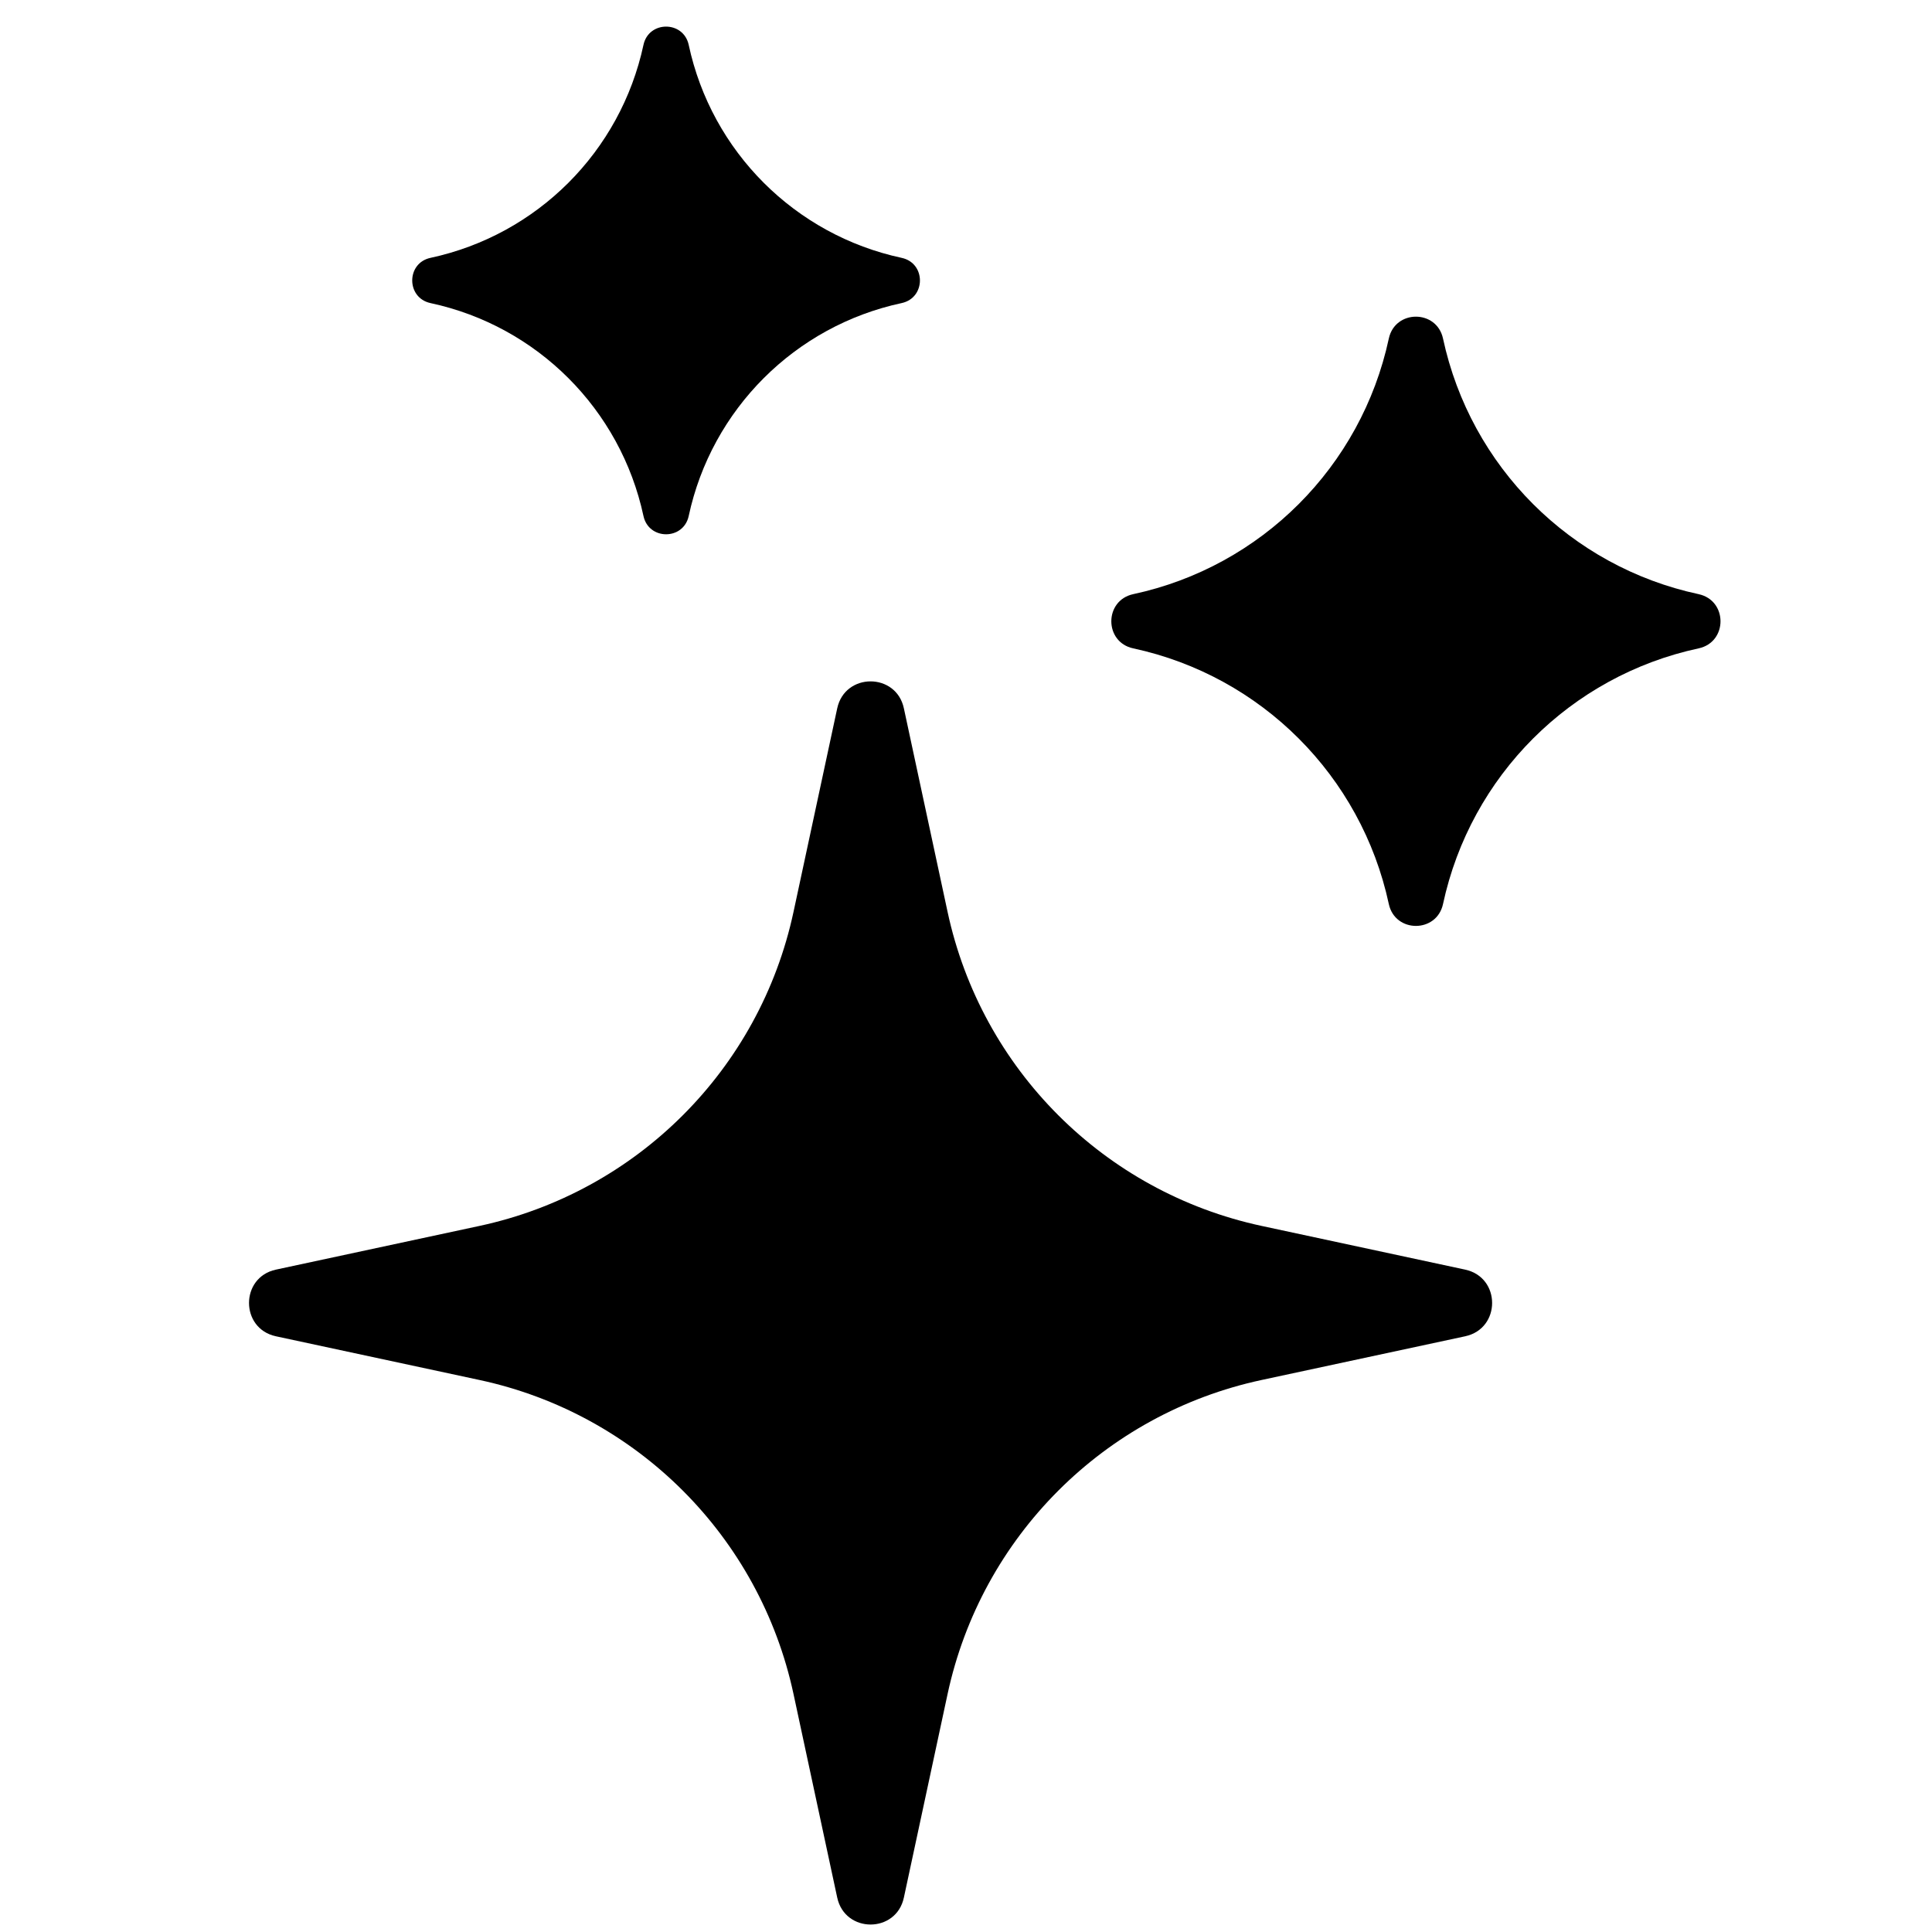 <svg width="32" height="32" viewBox="0 0 32 32" fill="none" xmlns="http://www.w3.org/2000/svg">
<g clip-path="url(#clip0_203_39)">
<path d="M13.867 11.732C13.995 11.137 14.844 11.137 14.971 11.732L15.695 15.104C16.255 17.71 18.291 19.745 20.896 20.305L24.268 21.029C24.863 21.157 24.863 22.005 24.268 22.133L20.896 22.857C18.291 23.416 16.255 25.452 15.695 28.058L14.971 31.43C14.844 32.025 13.995 32.025 13.867 31.43L13.143 28.058C12.584 25.452 10.548 23.416 7.942 22.857L4.57 22.133C3.976 22.005 3.976 21.157 4.57 21.029L7.942 20.305C10.548 19.745 12.584 17.71 13.143 15.104L13.867 11.732Z" fill="black"/>
<path d="M23.003 5.608C23.107 5.124 23.797 5.124 23.901 5.608V5.608C24.357 7.729 26.013 9.386 28.134 9.841V9.841C28.618 9.945 28.618 10.636 28.134 10.739V10.739C26.013 11.195 24.357 12.852 23.901 14.973V14.973C23.797 15.457 23.107 15.457 23.003 14.973V14.973C22.547 12.852 20.89 11.195 18.77 10.739V10.739C18.286 10.636 18.286 9.945 18.77 9.841V9.841C20.89 9.386 22.547 7.729 23.003 5.608V5.608Z" fill="black"/>
<path d="M10.658 0.743C10.745 0.34 11.32 0.34 11.407 0.743V0.743C11.786 2.511 13.167 3.891 14.934 4.271V4.271C15.338 4.357 15.338 4.933 14.934 5.02V5.02C13.167 5.399 11.786 6.78 11.407 8.547V8.547C11.32 8.95 10.745 8.95 10.658 8.547V8.547C10.278 6.78 8.898 5.399 7.13 5.02V5.02C6.727 4.933 6.727 4.357 7.13 4.271V4.271C8.898 3.891 10.278 2.511 10.658 0.743V0.743Z" fill="black"/>
</g>
<defs>
<clipPath id="clip0_203_39">
<rect width="32" height="32" fill="white"/>
</clipPath>
</defs>
</svg>
